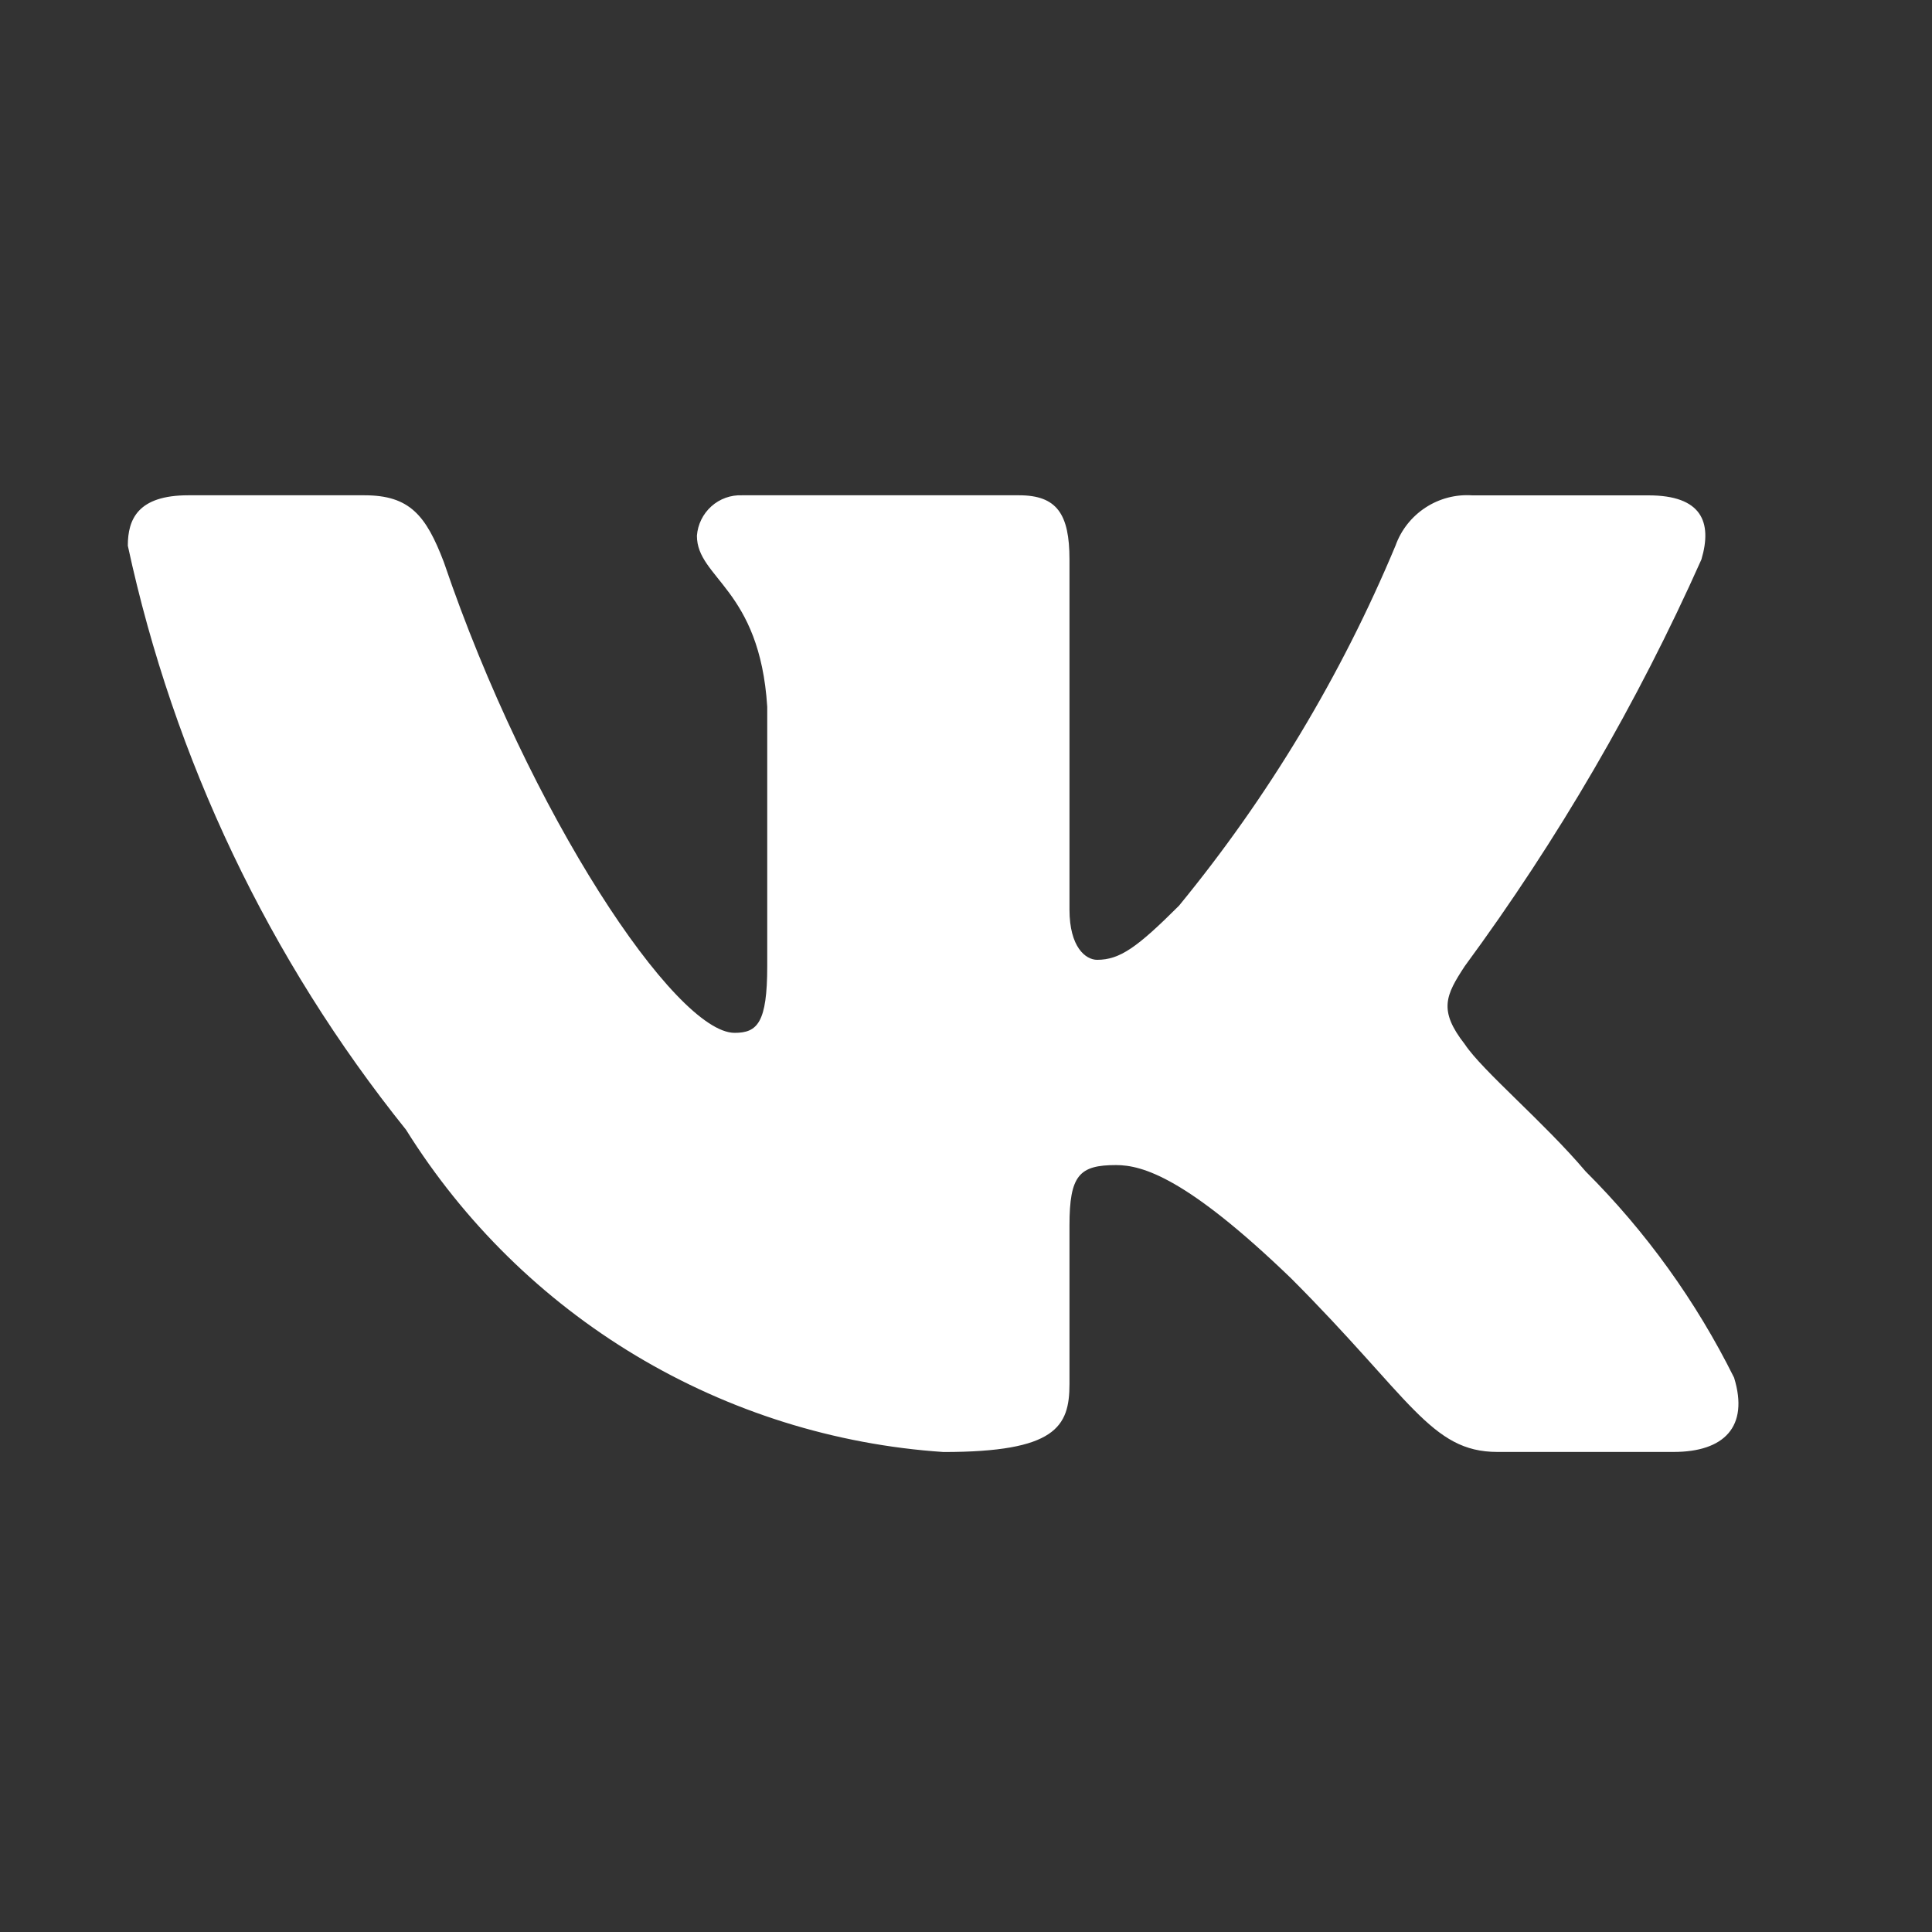 <svg width="25" height="25" viewBox="0 0 25 25" fill="none" xmlns="http://www.w3.org/2000/svg">
<rect x="0" y="0" width="25" height="25" fill="#333333" stroke="none"/>
<path d="M21.657 18.788H19.376C18.513 18.788 18.253 18.089 16.706 16.541C15.354 15.238 14.783 15.076 14.441 15.076C13.968 15.076 13.839 15.206 13.839 15.857V17.909C13.839 18.464 13.659 18.789 12.209 18.789C10.803 18.695 9.439 18.267 8.229 17.542C7.02 16.817 6.001 15.815 5.254 14.619C3.483 12.414 2.25 9.826 1.654 7.061C1.654 6.719 1.784 6.409 2.436 6.409H4.716C5.302 6.409 5.513 6.67 5.743 7.273C6.85 10.531 8.739 13.365 9.506 13.365C9.8 13.365 9.928 13.235 9.928 12.502V9.146C9.831 7.615 9.018 7.486 9.018 6.932C9.029 6.786 9.096 6.65 9.205 6.552C9.314 6.454 9.457 6.403 9.603 6.409H13.187C13.677 6.409 13.839 6.653 13.839 7.239V11.769C13.839 12.258 14.049 12.42 14.197 12.42C14.491 12.42 14.717 12.258 15.256 11.72C16.412 10.311 17.356 8.741 18.058 7.06C18.13 6.858 18.266 6.686 18.446 6.568C18.625 6.451 18.838 6.395 19.051 6.41H21.332C22.016 6.41 22.161 6.752 22.016 7.24C21.187 9.099 20.16 10.863 18.954 12.502C18.708 12.877 18.61 13.072 18.954 13.512C19.18 13.854 19.98 14.522 20.517 15.157C21.299 15.937 21.948 16.839 22.439 17.827C22.635 18.463 22.308 18.788 21.657 18.788Z" fill="white"/>
</svg>
